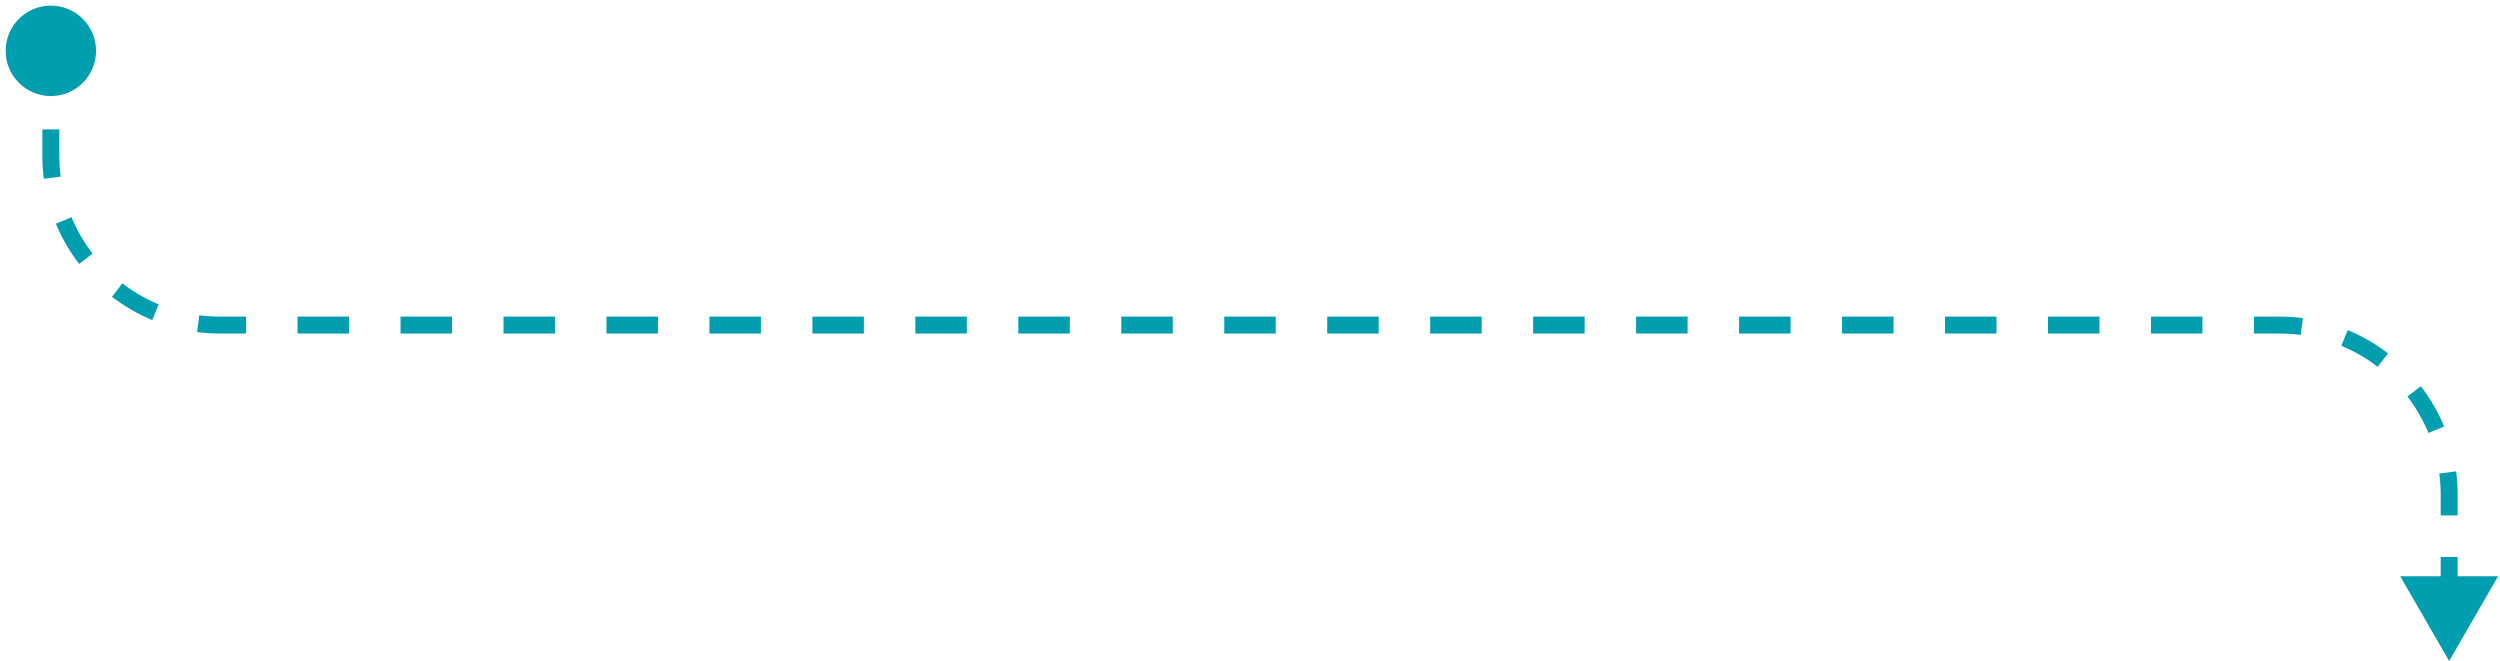 <?xml version="1.0" encoding="UTF-8"?> <svg xmlns="http://www.w3.org/2000/svg" width="295" height="78" viewBox="0 0 295 78" fill="none"><path d="M0.667 6C0.667 8.946 3.054 11.333 6 11.333C8.946 11.333 11.333 8.946 11.333 6C11.333 3.054 8.946 0.667 6 0.667C3.054 0.667 0.667 3.054 0.667 6ZM289 78L294.773 68H283.226L289 78ZM5 6V9.09H7V6H5ZM5 15.27V18.36H7V15.27H5ZM5 18.36C5 19.288 5.06 20.203 5.177 21.101L7.161 20.842C7.055 20.03 7 19.201 7 18.36H5ZM6.594 26.398C7.302 28.106 8.229 29.7 9.339 31.145L10.925 29.926C9.92 28.618 9.082 27.176 8.441 25.632L6.594 26.398ZM13.215 35.02C14.66 36.131 16.253 37.057 17.961 37.766L18.727 35.918C17.183 35.278 15.741 34.44 14.434 33.435L13.215 35.02ZM23.259 39.182C24.156 39.299 25.071 39.359 26 39.359V37.359C25.158 37.359 24.329 37.305 23.517 37.199L23.259 39.182ZM26 39.359H29.038V37.359H26V39.359ZM35.112 39.359H41.188V37.359H35.112V39.359ZM47.263 39.359H53.337V37.359H47.263V39.359ZM59.413 39.359H65.487V37.359H59.413V39.359ZM71.562 39.359H77.638V37.359H71.562V39.359ZM83.713 39.359H89.787V37.359H83.713V39.359ZM95.862 39.359H101.937V37.359H95.862V39.359ZM108.012 39.359H114.087V37.359H108.012V39.359ZM120.162 39.359H126.237V37.359H120.162V39.359ZM132.312 39.359H138.387V37.359H132.312V39.359ZM144.462 39.359H150.537V37.359H144.462V39.359ZM156.612 39.359H162.687V37.359H156.612V39.359ZM168.762 39.359H174.837V37.359H168.762V39.359ZM180.912 39.359H186.987V37.359H180.912V39.359ZM193.062 39.359H199.137V37.359H193.062V39.359ZM205.212 39.359H211.287V37.359H205.212V39.359ZM217.362 39.359H223.437V37.359H217.362V39.359ZM229.512 39.359H235.587V37.359H229.512V39.359ZM241.662 39.359H247.737V37.359H241.662V39.359ZM253.812 39.359H259.887V37.359H253.812V39.359ZM265.962 39.359H269V37.359H265.962V39.359ZM269 39.359C269.842 39.359 270.671 39.414 271.483 39.52L271.742 37.537C270.844 37.42 269.929 37.359 269 37.359V39.359ZM276.273 40.801C277.817 41.441 279.259 42.279 280.566 43.285L281.785 41.699C280.34 40.588 278.747 39.662 277.039 38.953L276.273 40.801ZM284.075 46.793C285.08 48.101 285.918 49.543 286.559 51.087L288.406 50.321C287.698 48.613 286.771 47.019 285.661 45.575L284.075 46.793ZM287.839 55.877C287.945 56.689 288 57.518 288 58.36H290C290 57.431 289.94 56.516 289.823 55.618L287.839 55.877ZM288 58.36V60.815H290V58.36H288ZM288 65.725V70.635H290V65.725H288Z" fill="#009EAE"></path></svg> 